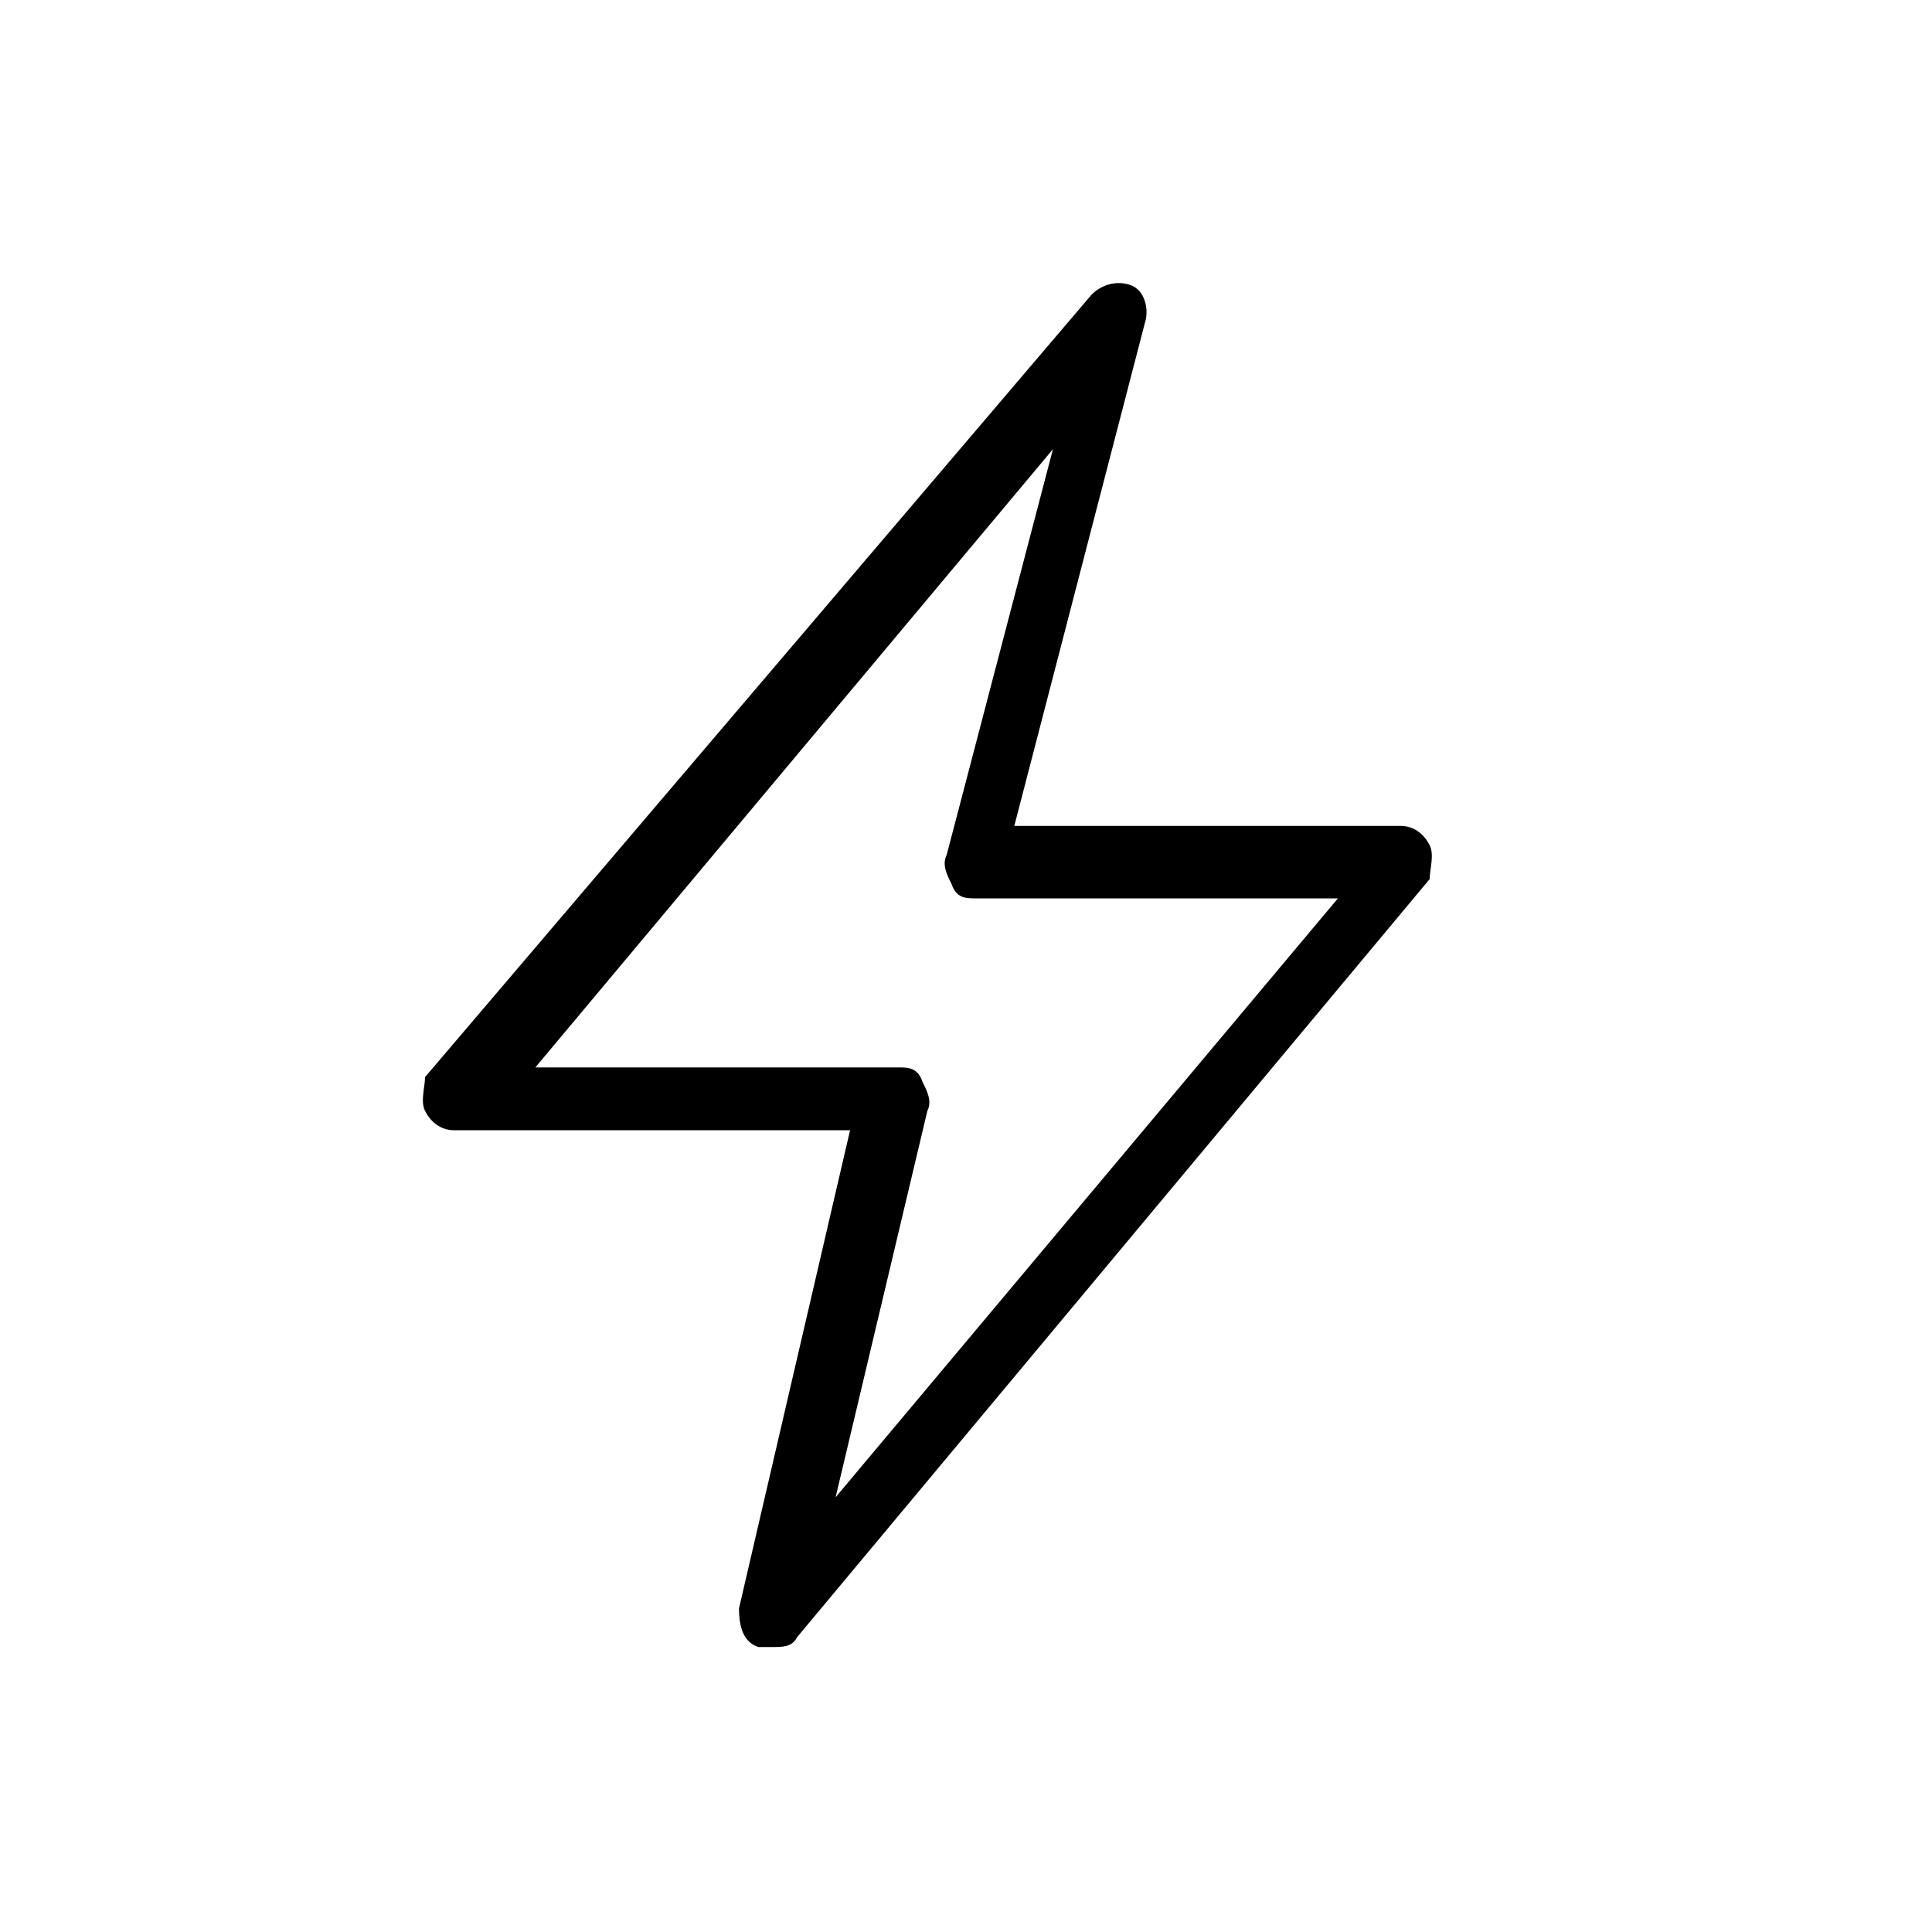 <svg viewBox="0 0 40 40" version="1.1" xmlns="http://www.w3.org/2000/svg">
  
  <g>
    <g id="Layer_1">
      <g id="Boosting_x5F_Energy">
        <g>
          <path d="M9.5,23.2h8.5l-2.4,10.2c0,.2,0,.4.2.4,0,0,.1,0,.2,0,.1,0,.2,0,.3-.1l13.1-15.7c0-.1.1-.3,0-.4,0-.1-.2-.2-.4-.2h-8.4l2.8-10.8c0-.2,0-.4-.2-.4-.2,0-.4,0-.5,0l-13.6,16.3c0,.1-.1.3,0,.4s.2.2.4.2h0ZM22.3,8.1l-2.5,9.6c0,.1,0,.2,0,.3,0,0,.2.2.3.2h8.1l-11.5,13.8,2.1-9.1c0-.1,0-.2,0-.3s-.2-.1-.3-.1h-8.2l11.9-14.3h0Z"></path>
          <path d="M16,34.1c0,0-.2,0-.3,0-.3-.1-.4-.4-.4-.8l2.3-9.9h-8.2c-.3,0-.5-.2-.6-.4-.1-.2,0-.5,0-.7L22.6,6.1c.2-.2.5-.3.8-.2s.4.5.3.8l-2.7,10.4h8c.3,0,.5.2.6.4.1.2,0,.5,0,.7l-13.1,15.7c-.1.2-.3.2-.5.2h0ZM23.1,6.4s0,0,0,0l-13.6,16.3s0,0,0,.1c0,0,0,0,0,0h8.9l-2.5,10.6s0,0,0,.1c0,0,.1,0,.1,0l13.1-15.7s0,0,0-.1,0,0,0,0h-8.7l2.8-11.1s0,0,0-.1c0,0,0,0,0,0h0ZM16.2,33l2.4-10.2s0,0,0,0,0,0,0,0h-8.8l13.1-15.7-2.8,10.8s0,0,0,0c0,0,0,0,0,0h8.6l-12.6,15.2h0ZM11,22.1h7.6c.2,0,.4,0,.5.3.1.2.2.4.1.6l-1.9,8,10.4-12.4h-7.5c-.2,0-.4,0-.5-.3-.1-.2-.2-.4-.1-.6l2.2-8.4-10.8,12.9h0Z"></path>
        </g>
      </g>
    </g>
  </g>
</svg>